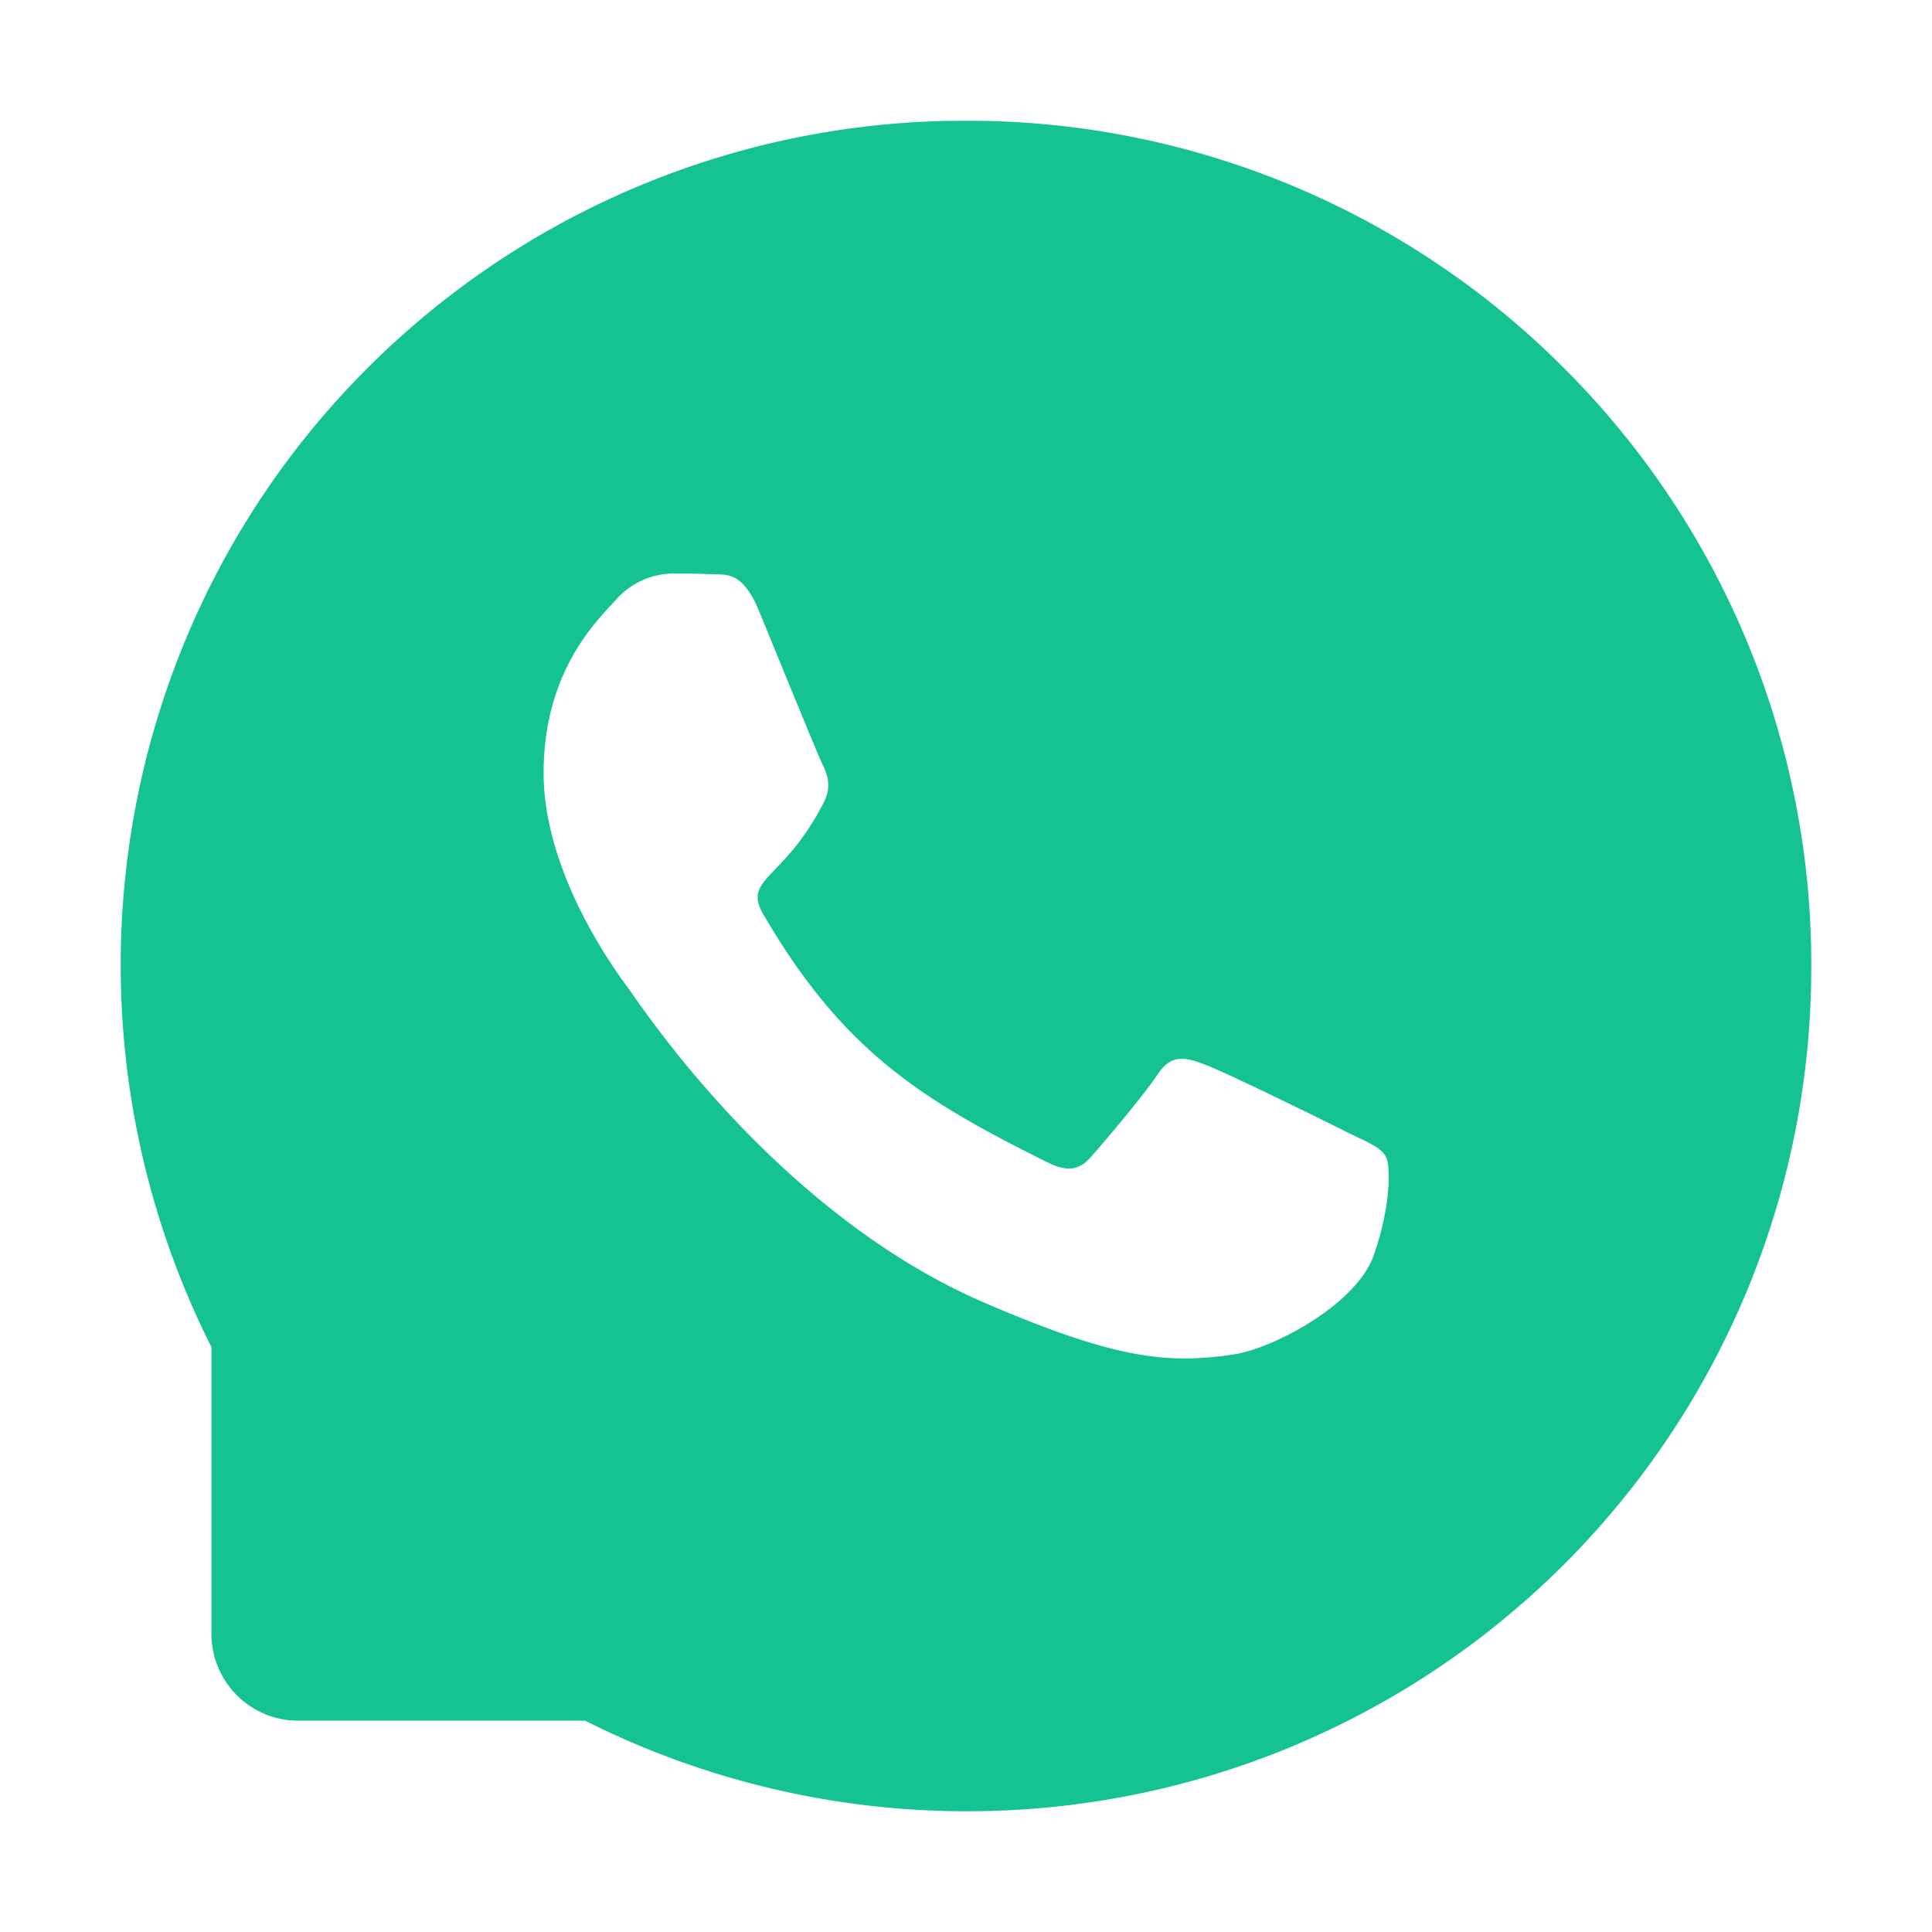 <?xml version="1.0" standalone="no"?><!DOCTYPE svg PUBLIC "-//W3C//DTD SVG 1.1//EN" "http://www.w3.org/Graphics/SVG/1.1/DTD/svg11.dtd"><svg t="1724310160139" class="icon" viewBox="0 0 1024 1024" version="1.1" xmlns="http://www.w3.org/2000/svg" p-id="41197" xmlns:xlink="http://www.w3.org/1999/xlink" width="200" height="200"><path d="M512 64a445.888 445.888 0 0 1 316.928 131.072A446.4 446.4 0 0 1 960 513.984 447.04 447.04 0 0 1 512 960H510.08a449.408 449.408 0 0 1-199.936-48H158.08a46.016 46.016 0 0 1-46.016-46.016v-152A449.472 449.472 0 0 1 64 514.112 448.256 448.256 0 0 1 98.304 339.2a443.968 443.968 0 0 1 95.168-142.784A446.976 446.976 0 0 1 509.952 64zM356.096 304a40.768 40.768 0 0 0-29.44 13.696c-10.048 11.072-38.528 37.76-38.528 92.032 0 54.144 39.488 106.688 44.864 114.048 5.632 7.424 77.696 118.656 188.416 166.528 70.016 30.208 97.408 32.768 132.416 27.584 21.248-3.2 65.152-26.56 74.24-52.48 9.152-25.792 9.152-47.936 6.4-52.48-2.688-4.928-10.048-7.68-20.992-13.056-10.88-5.568-65.152-32.192-75.264-35.776-10.112-3.84-17.536-5.568-24.832 5.632-7.36 11.072-28.352 35.776-34.944 43.264-6.4 7.424-12.928 8.32-23.808 2.816-64.832-32.384-107.328-57.792-150.016-131.136-11.328-19.456 11.264-18.048 32.384-60.16 3.584-7.424 1.792-13.696-1.024-19.328-2.752-5.568-24.768-59.776-33.92-81.92-8.96-21.44-18.176-18.432-24.832-18.88-6.4-0.384-13.696-0.384-21.12-0.384z" fill="#15C292" p-id="41198"></path></svg>